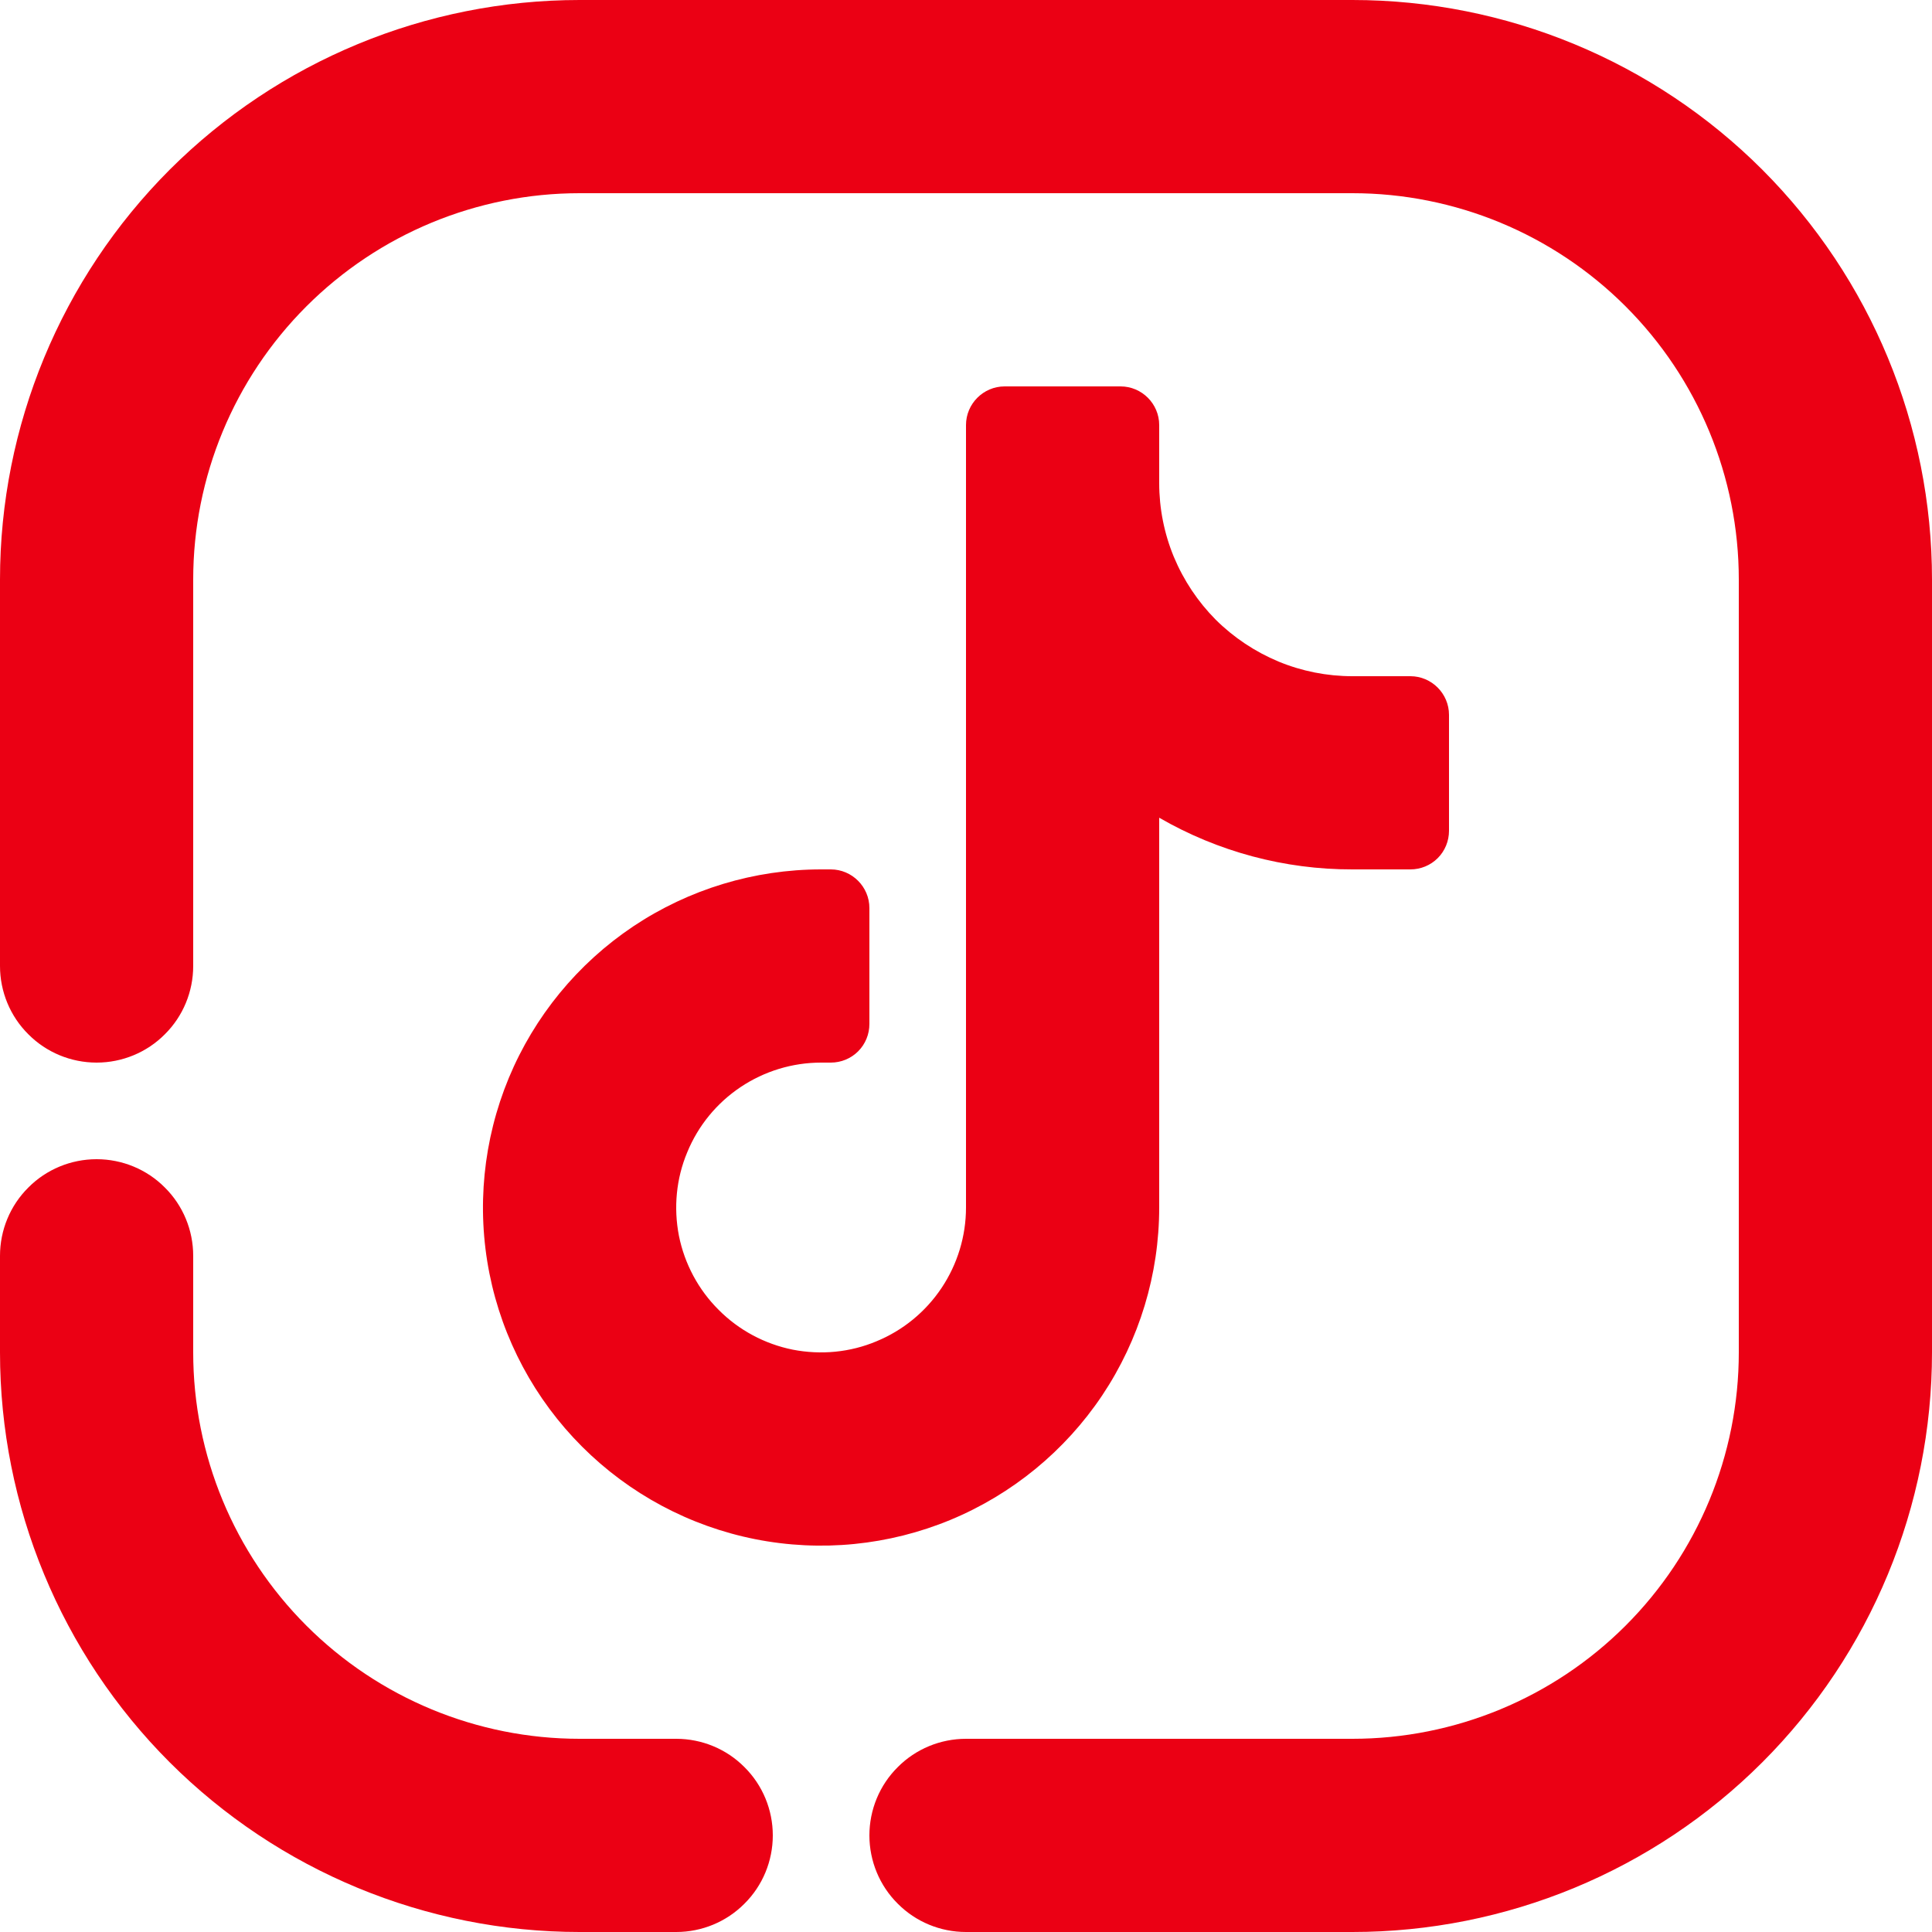 <svg width="12" height="12" viewBox="0 0 12 12" fill="none" xmlns="http://www.w3.org/2000/svg">
<path d="M4.2 10.8C4.359 10.8 4.512 10.863 4.624 10.976C4.737 11.088 4.8 11.241 4.8 11.4C4.8 11.559 4.737 11.712 4.624 11.824C4.512 11.937 4.359 12 4.2 12H3.6C2.645 12 1.73 11.621 1.054 10.946C0.379 10.271 0 9.355 0 8.4V7.8C3.35341e-09 7.641 0.063 7.488 0.176 7.376C0.288 7.263 0.441 7.2 0.6 7.2C0.759 7.2 0.912 7.263 1.024 7.376C1.137 7.488 1.2 7.641 1.2 7.8V8.4C1.2 9.037 1.453 9.647 1.903 10.097C2.353 10.547 2.963 10.8 3.6 10.8H4.2ZM1.2 6C1.2 6.159 1.137 6.312 1.024 6.424C0.912 6.537 0.759 6.6 0.6 6.6C0.441 6.6 0.288 6.537 0.176 6.424C0.063 6.312 0 6.159 0 6V3.6C0 2.645 0.379 1.73 1.054 1.054C1.73 0.379 2.645 0 3.6 0H8.4C9.355 0 10.271 0.379 10.946 1.054C11.621 1.73 12 2.645 12 3.6V8.4C12 9.355 11.621 10.271 10.946 10.946C10.271 11.621 9.355 12 8.4 12H6C5.841 12 5.688 11.937 5.576 11.824C5.463 11.712 5.4 11.559 5.4 11.4C5.4 11.241 5.463 11.088 5.576 10.976C5.688 10.863 5.841 10.8 6 10.8H8.4C9.037 10.8 9.647 10.547 10.097 10.097C10.547 9.647 10.8 9.037 10.8 8.4V3.6C10.8 2.963 10.547 2.353 10.097 1.903C9.647 1.453 9.037 1.2 8.4 1.2H3.6C2.963 1.2 2.353 1.453 1.903 1.903C1.453 2.353 1.2 2.963 1.2 3.6V6ZM7.2 3C7.2 3.158 7.231 3.314 7.291 3.459C7.352 3.605 7.44 3.737 7.551 3.849C7.663 3.96 7.795 4.048 7.941 4.109C8.086 4.169 8.242 4.2 8.4 4.2H8.76C8.892 4.2 9 4.308 9 4.44V5.16C9 5.224 8.975 5.285 8.93 5.33C8.885 5.375 8.824 5.4 8.76 5.4H8.4C7.979 5.401 7.565 5.29 7.2 5.079V7.5C7.2 7.915 7.077 8.321 6.846 8.667C6.615 9.012 6.287 9.281 5.904 9.44C5.52 9.599 5.098 9.641 4.69 9.56C4.283 9.479 3.909 9.279 3.615 8.985C3.321 8.691 3.121 8.317 3.04 7.91C2.959 7.502 3.001 7.08 3.16 6.696C3.319 6.313 3.588 5.985 3.933 5.754C4.279 5.523 4.685 5.4 5.1 5.4H5.16C5.292 5.4 5.4 5.508 5.4 5.64V6.36C5.4 6.424 5.375 6.485 5.33 6.53C5.285 6.575 5.224 6.6 5.16 6.6H5.1C4.922 6.6 4.748 6.653 4.6 6.752C4.452 6.851 4.337 6.991 4.269 7.156C4.2 7.32 4.183 7.501 4.217 7.676C4.252 7.85 4.338 8.011 4.464 8.136C4.589 8.262 4.75 8.348 4.924 8.383C5.099 8.417 5.28 8.4 5.444 8.331C5.609 8.263 5.749 8.148 5.848 8C5.947 7.852 6 7.678 6 7.5V2.64C6 2.508 6.108 2.4 6.24 2.4H6.96C7.092 2.4 7.2 2.508 7.2 2.64V3Z" fill="#EB0014"/>
</svg>
